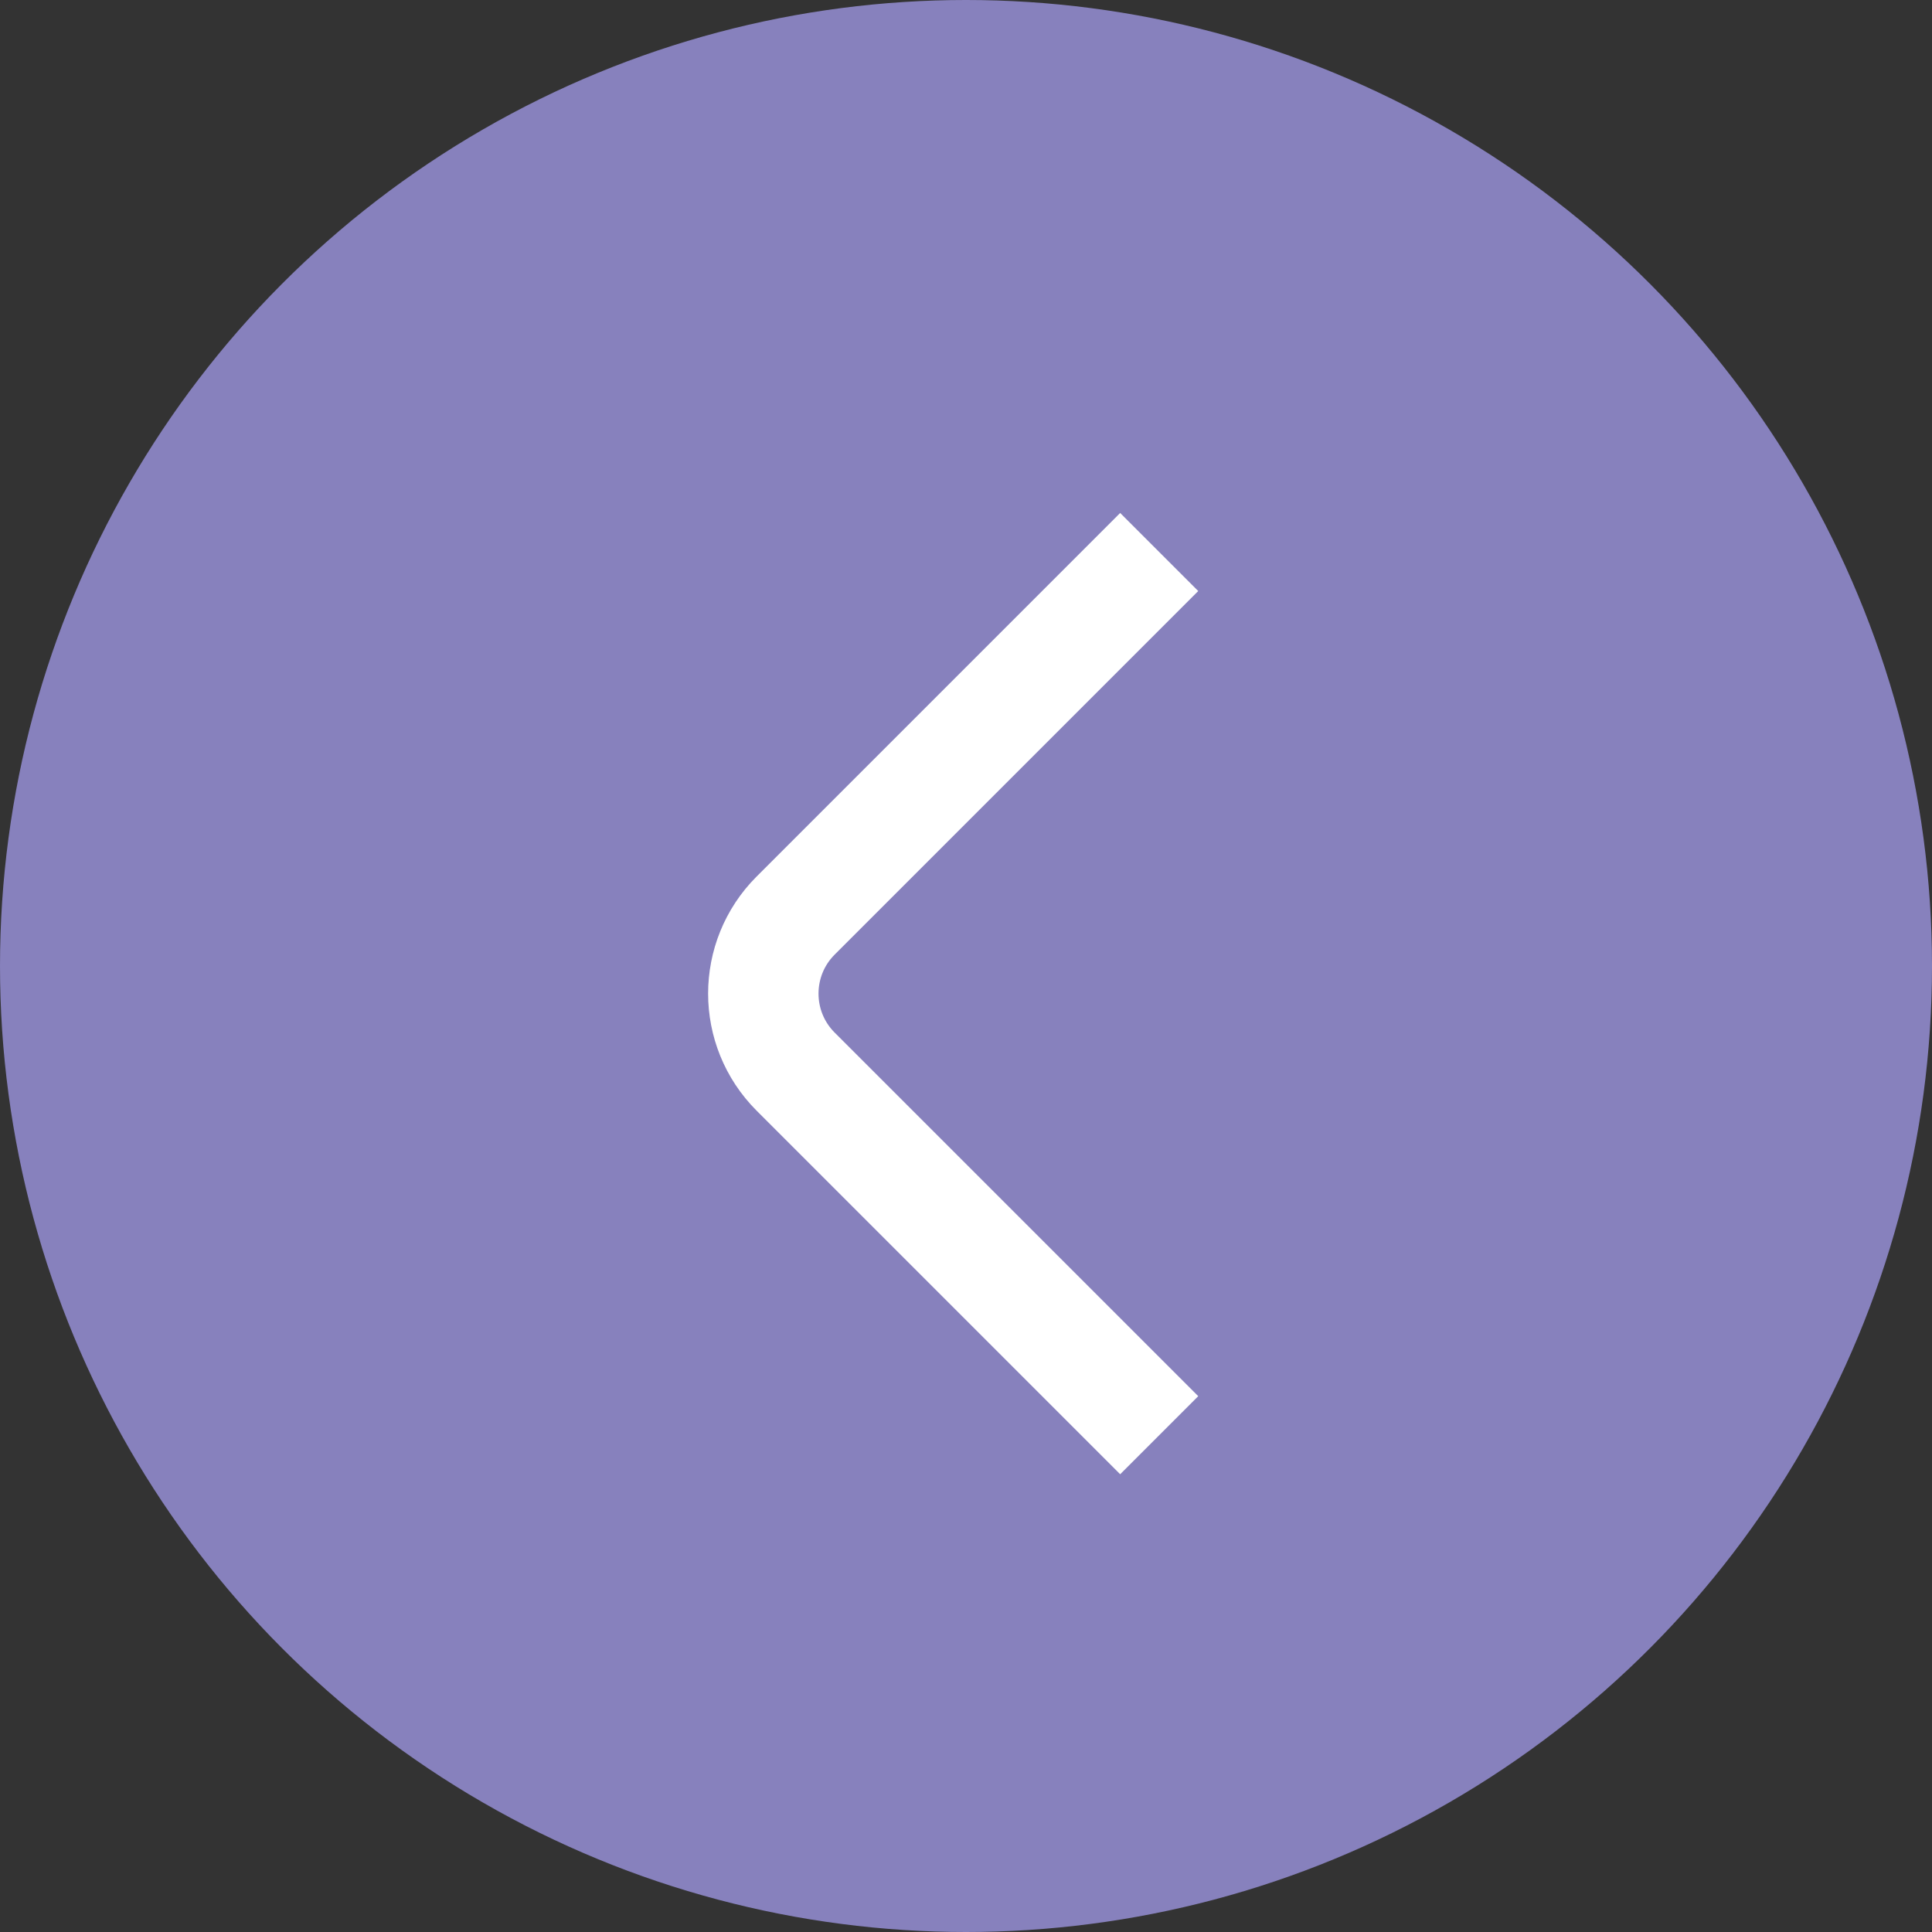 <svg width="35" height="35" viewBox="0 0 35 35" fill="none" xmlns="http://www.w3.org/2000/svg">
<rect x="0" y="0" width="35" height="35" fill="#333333" stroke="none"/>
<circle cx="17.5" cy="17.5" r="17.5" fill="#8781BD"/>
<path d="M21 10L14.414 16.586C13.633 17.367 13.633 18.633 14.414 19.414L21 26" stroke="white" stroke-width="2"/>
</svg>
